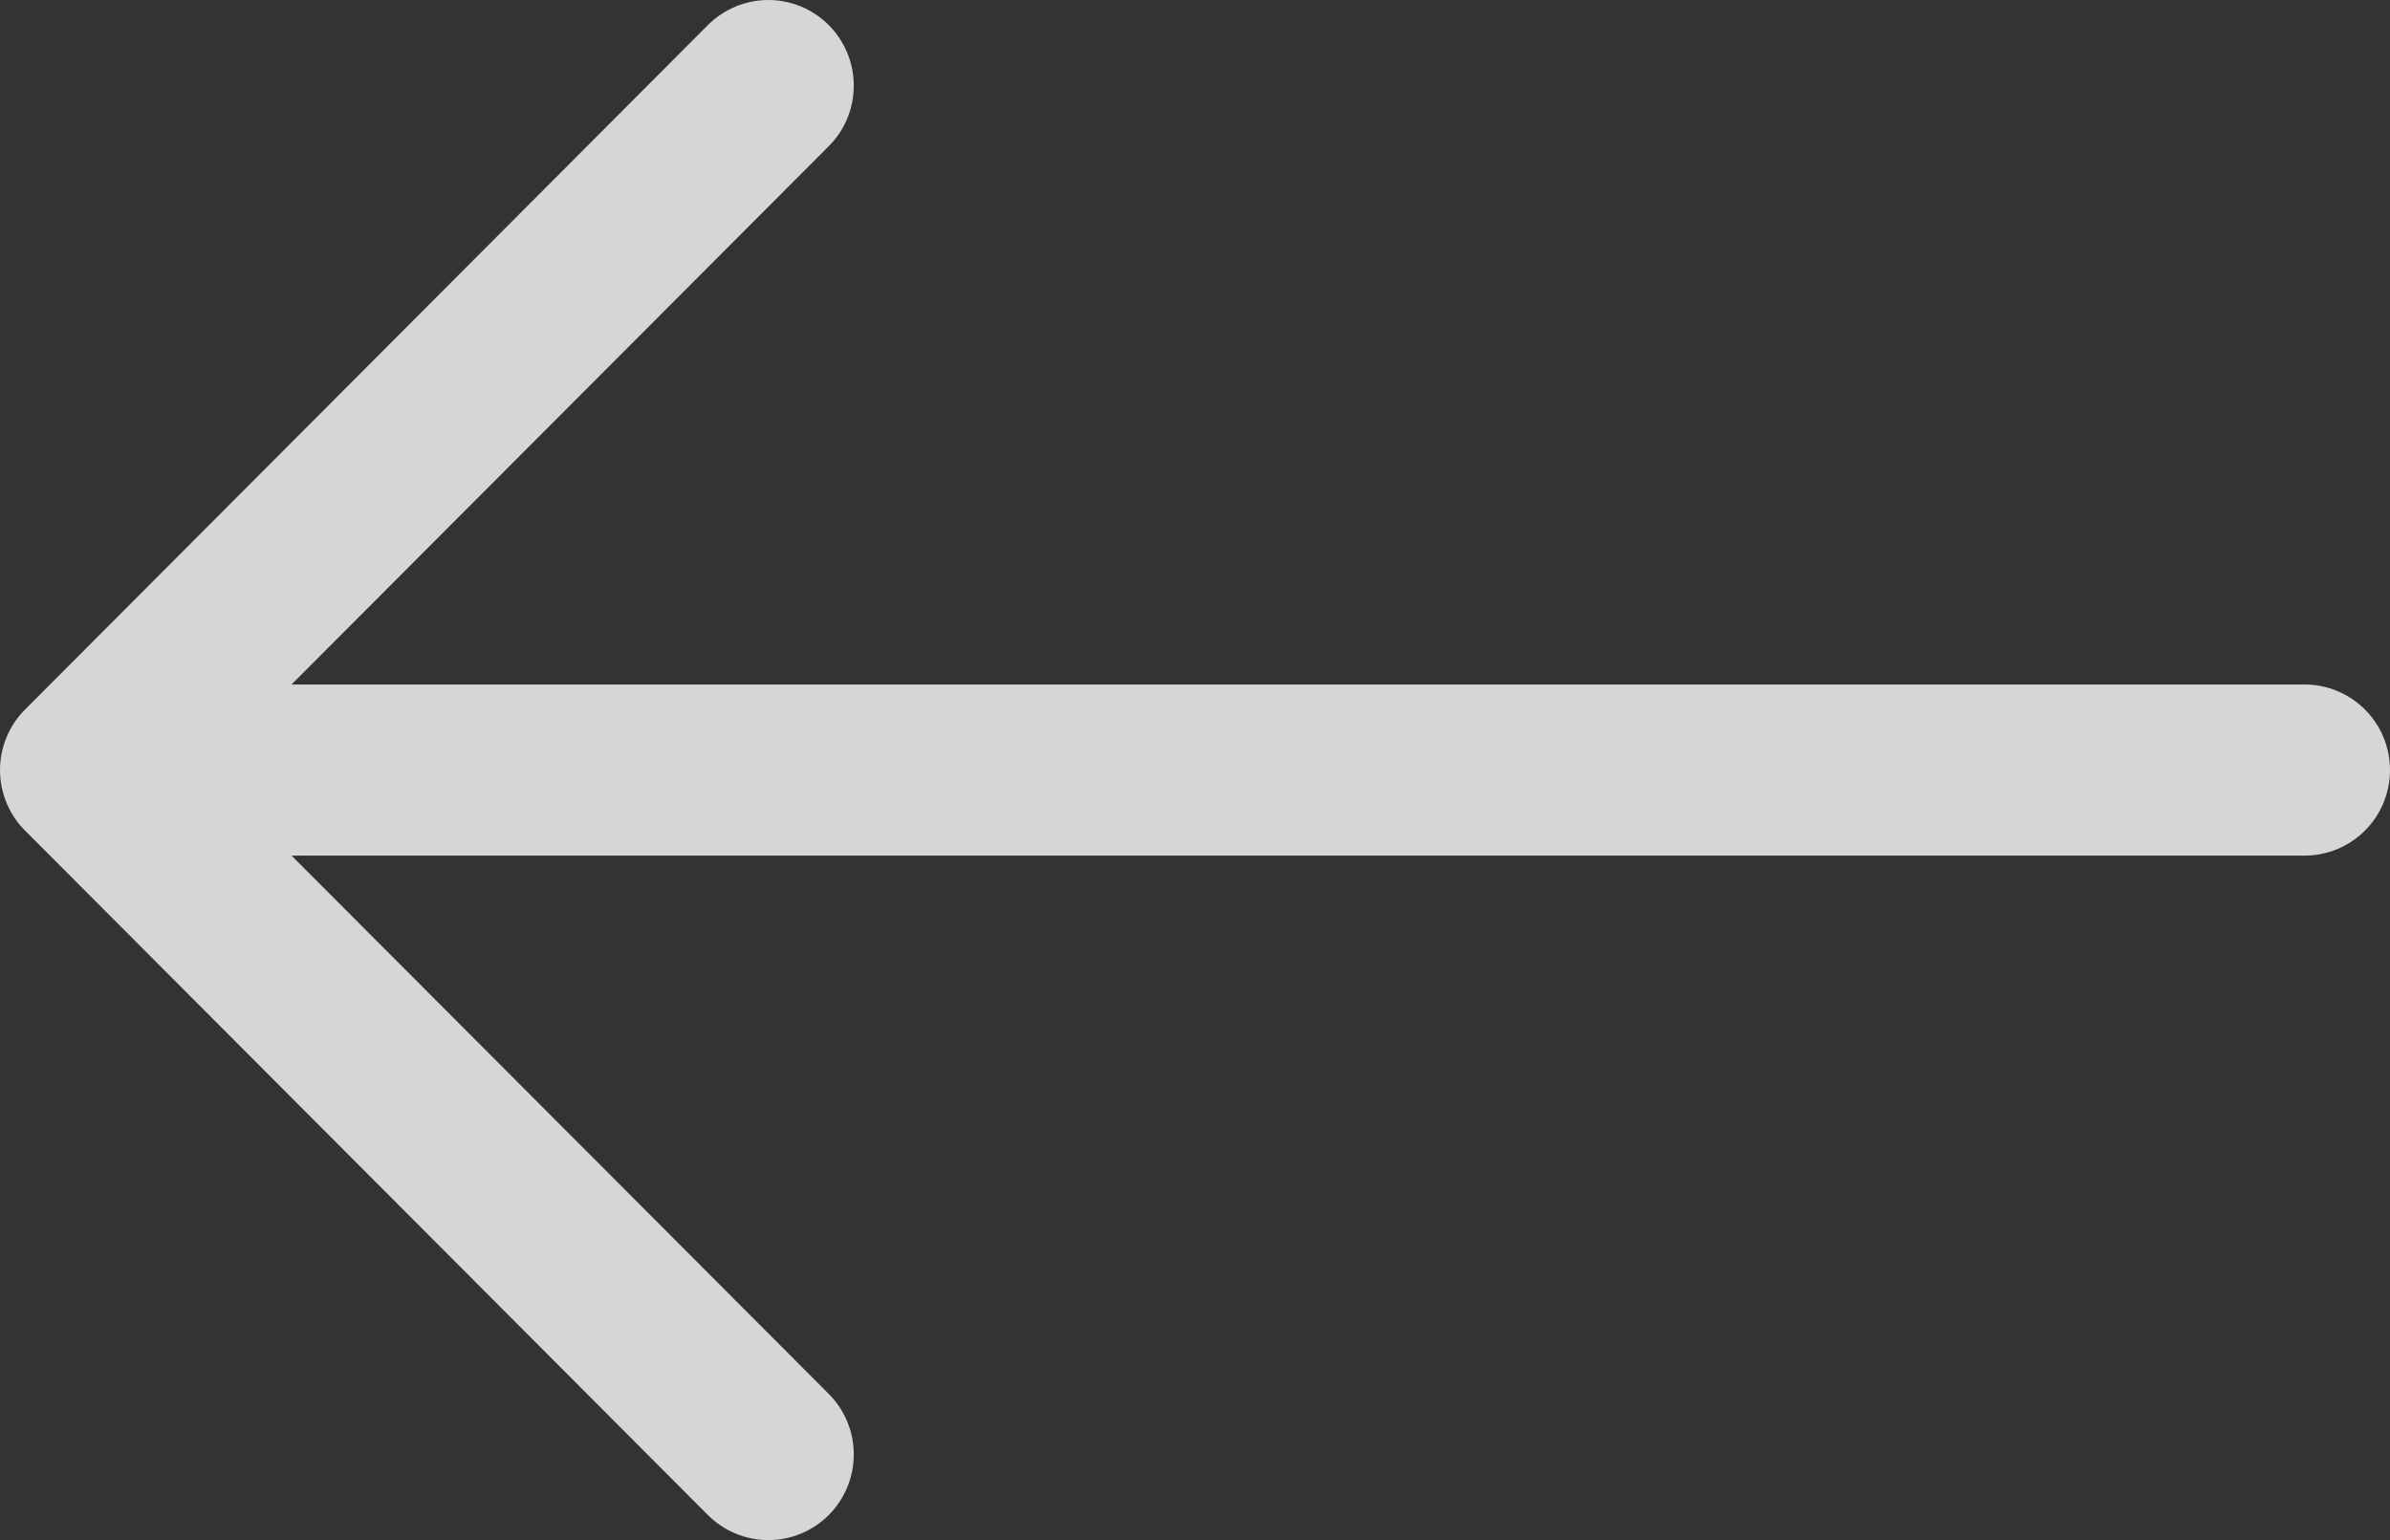 <svg width="45" height="29" viewBox="0 0 45 29" fill="none" xmlns="http://www.w3.org/2000/svg">
<rect x="0" y="0" width="45" height="29" fill="#333333" stroke="none"/>
<path fill-rule="evenodd" clip-rule="evenodd" d="M45 14.5C45 14.073 44.831 13.663 44.529 13.361C44.228 13.059 43.819 12.889 43.393 12.889H5.489L15.604 2.753C15.753 2.604 15.872 2.426 15.953 2.23C16.034 2.034 16.075 1.825 16.075 1.613C16.075 1.401 16.034 1.191 15.953 0.996C15.872 0.8 15.753 0.622 15.604 0.472C15.455 0.323 15.277 0.204 15.082 0.123C14.887 0.042 14.678 0 14.466 0C14.255 0 14.046 0.042 13.851 0.123C13.655 0.204 13.478 0.323 13.329 0.472L0.472 13.36C0.322 13.509 0.204 13.687 0.123 13.883C0.042 14.078 0 14.288 0 14.5C0 14.712 0.042 14.922 0.123 15.117C0.204 15.313 0.322 15.491 0.472 15.64L13.329 28.528C13.478 28.677 13.655 28.796 13.851 28.877C14.046 28.958 14.255 29 14.466 29C14.678 29 14.887 28.958 15.082 28.877C15.277 28.796 15.455 28.677 15.604 28.528C15.753 28.378 15.872 28.2 15.953 28.004C16.034 27.809 16.075 27.599 16.075 27.387C16.075 27.175 16.034 26.965 15.953 26.77C15.872 26.574 15.753 26.396 15.604 26.247L5.489 16.111H43.393C43.819 16.111 44.228 15.941 44.529 15.639C44.831 15.337 45 14.927 45 14.5Z" fill="white" fill-opacity="0.8"/>
</svg>
